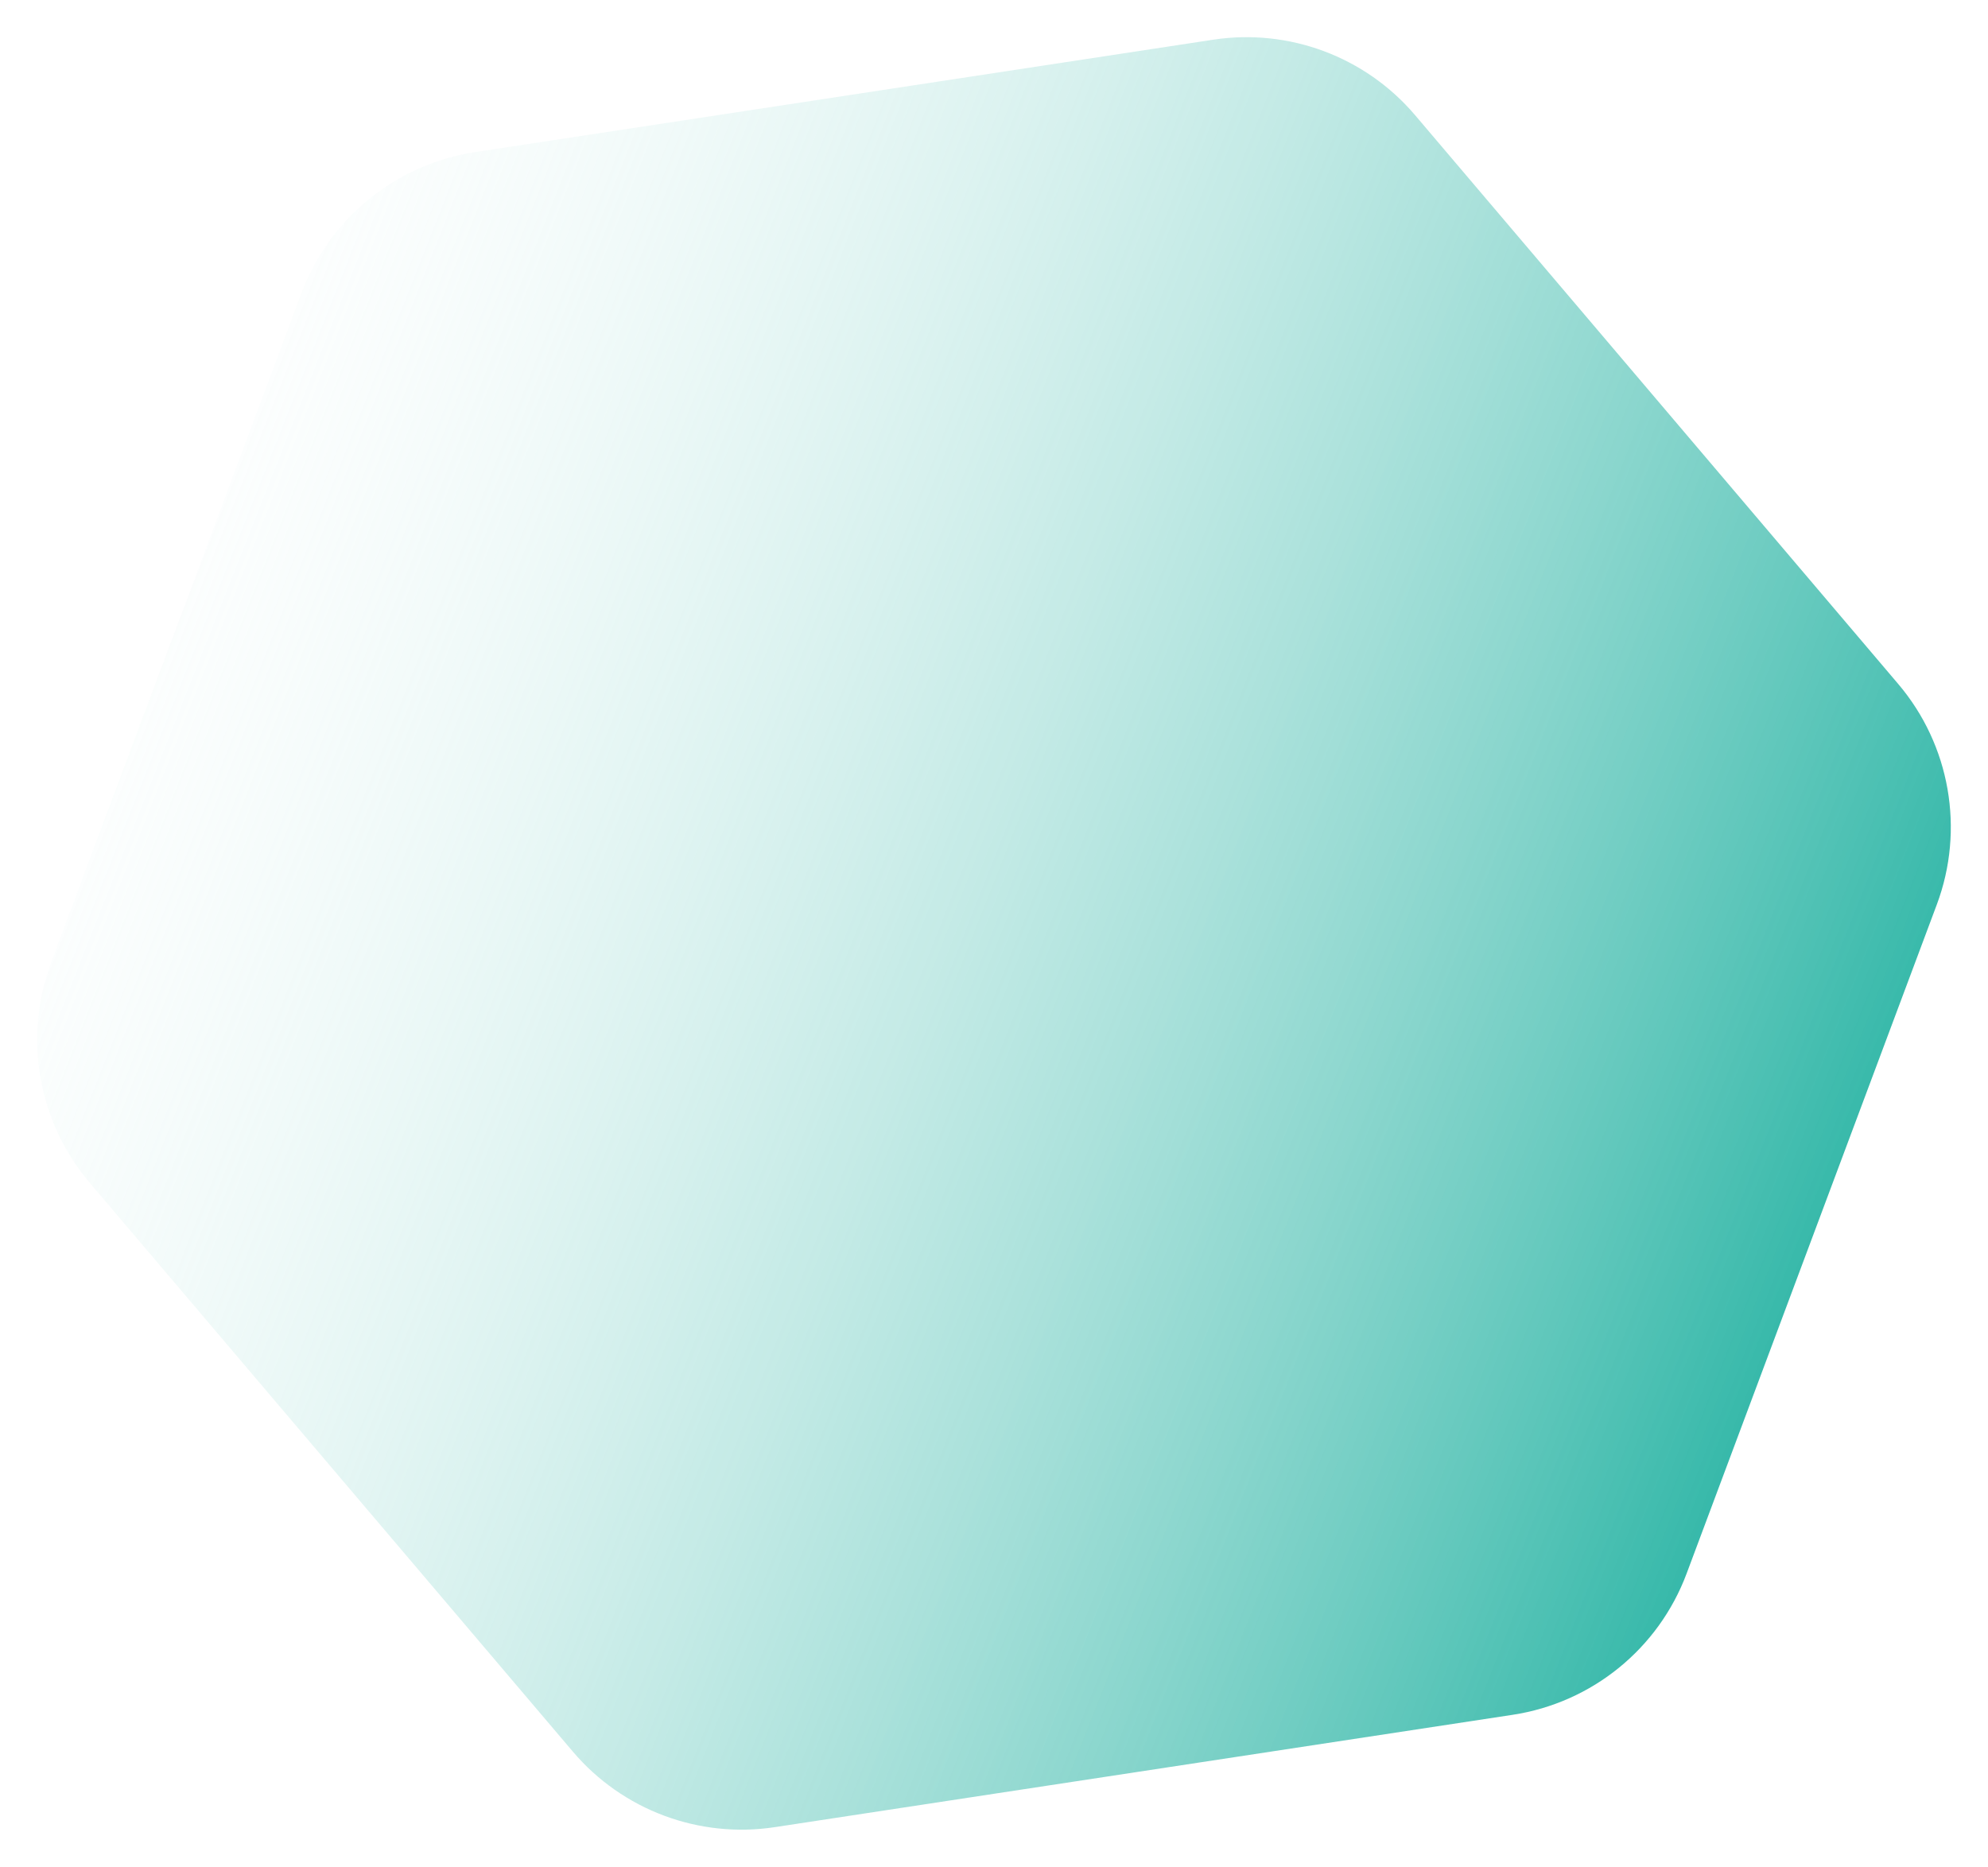<?xml version="1.0" encoding="UTF-8"?> <svg xmlns="http://www.w3.org/2000/svg" width="856" height="804" viewBox="0 0 856 804" fill="none"> <g filter="url(#filter0_f_169_60)"> <path d="M522.371 17.097C555.031 12.124 587.936 24.426 609.321 49.603L817.341 294.524C839.692 320.84 846.049 357.189 833.956 389.528L726.216 677.619C714.122 709.957 685.472 733.219 651.335 738.417L333.629 786.794C300.969 791.767 268.064 779.465 246.68 754.287L38.659 509.367C16.308 483.051 9.951 446.701 22.044 414.363L129.784 126.272C141.878 93.934 170.528 70.671 204.665 65.474L522.371 17.097Z" fill="url(#paint0_linear_169_60)"></path> </g> <defs> <filter id="filter0_f_169_60" x="0" y="0" width="856" height="803.89" filterUnits="userSpaceOnUse" color-interpolation-filters="sRGB"> <feFlood flood-opacity="0" result="BackgroundImageFix"></feFlood> <feBlend mode="normal" in="SourceGraphic" in2="BackgroundImageFix" result="shape"></feBlend> <feGaussianBlur stdDeviation="2" result="effect1_foregroundBlur_169_60"></feGaussianBlur> </filter> <linearGradient id="paint0_linear_169_60" x1="-2.786" y1="66.315" x2="904.678" y2="424.294" gradientUnits="userSpaceOnUse"> <stop offset="0.034" stop-color="white" stop-opacity="0"></stop> <stop offset="0.986" stop-color="#1BAF9E"></stop> </linearGradient> </defs> </svg> 